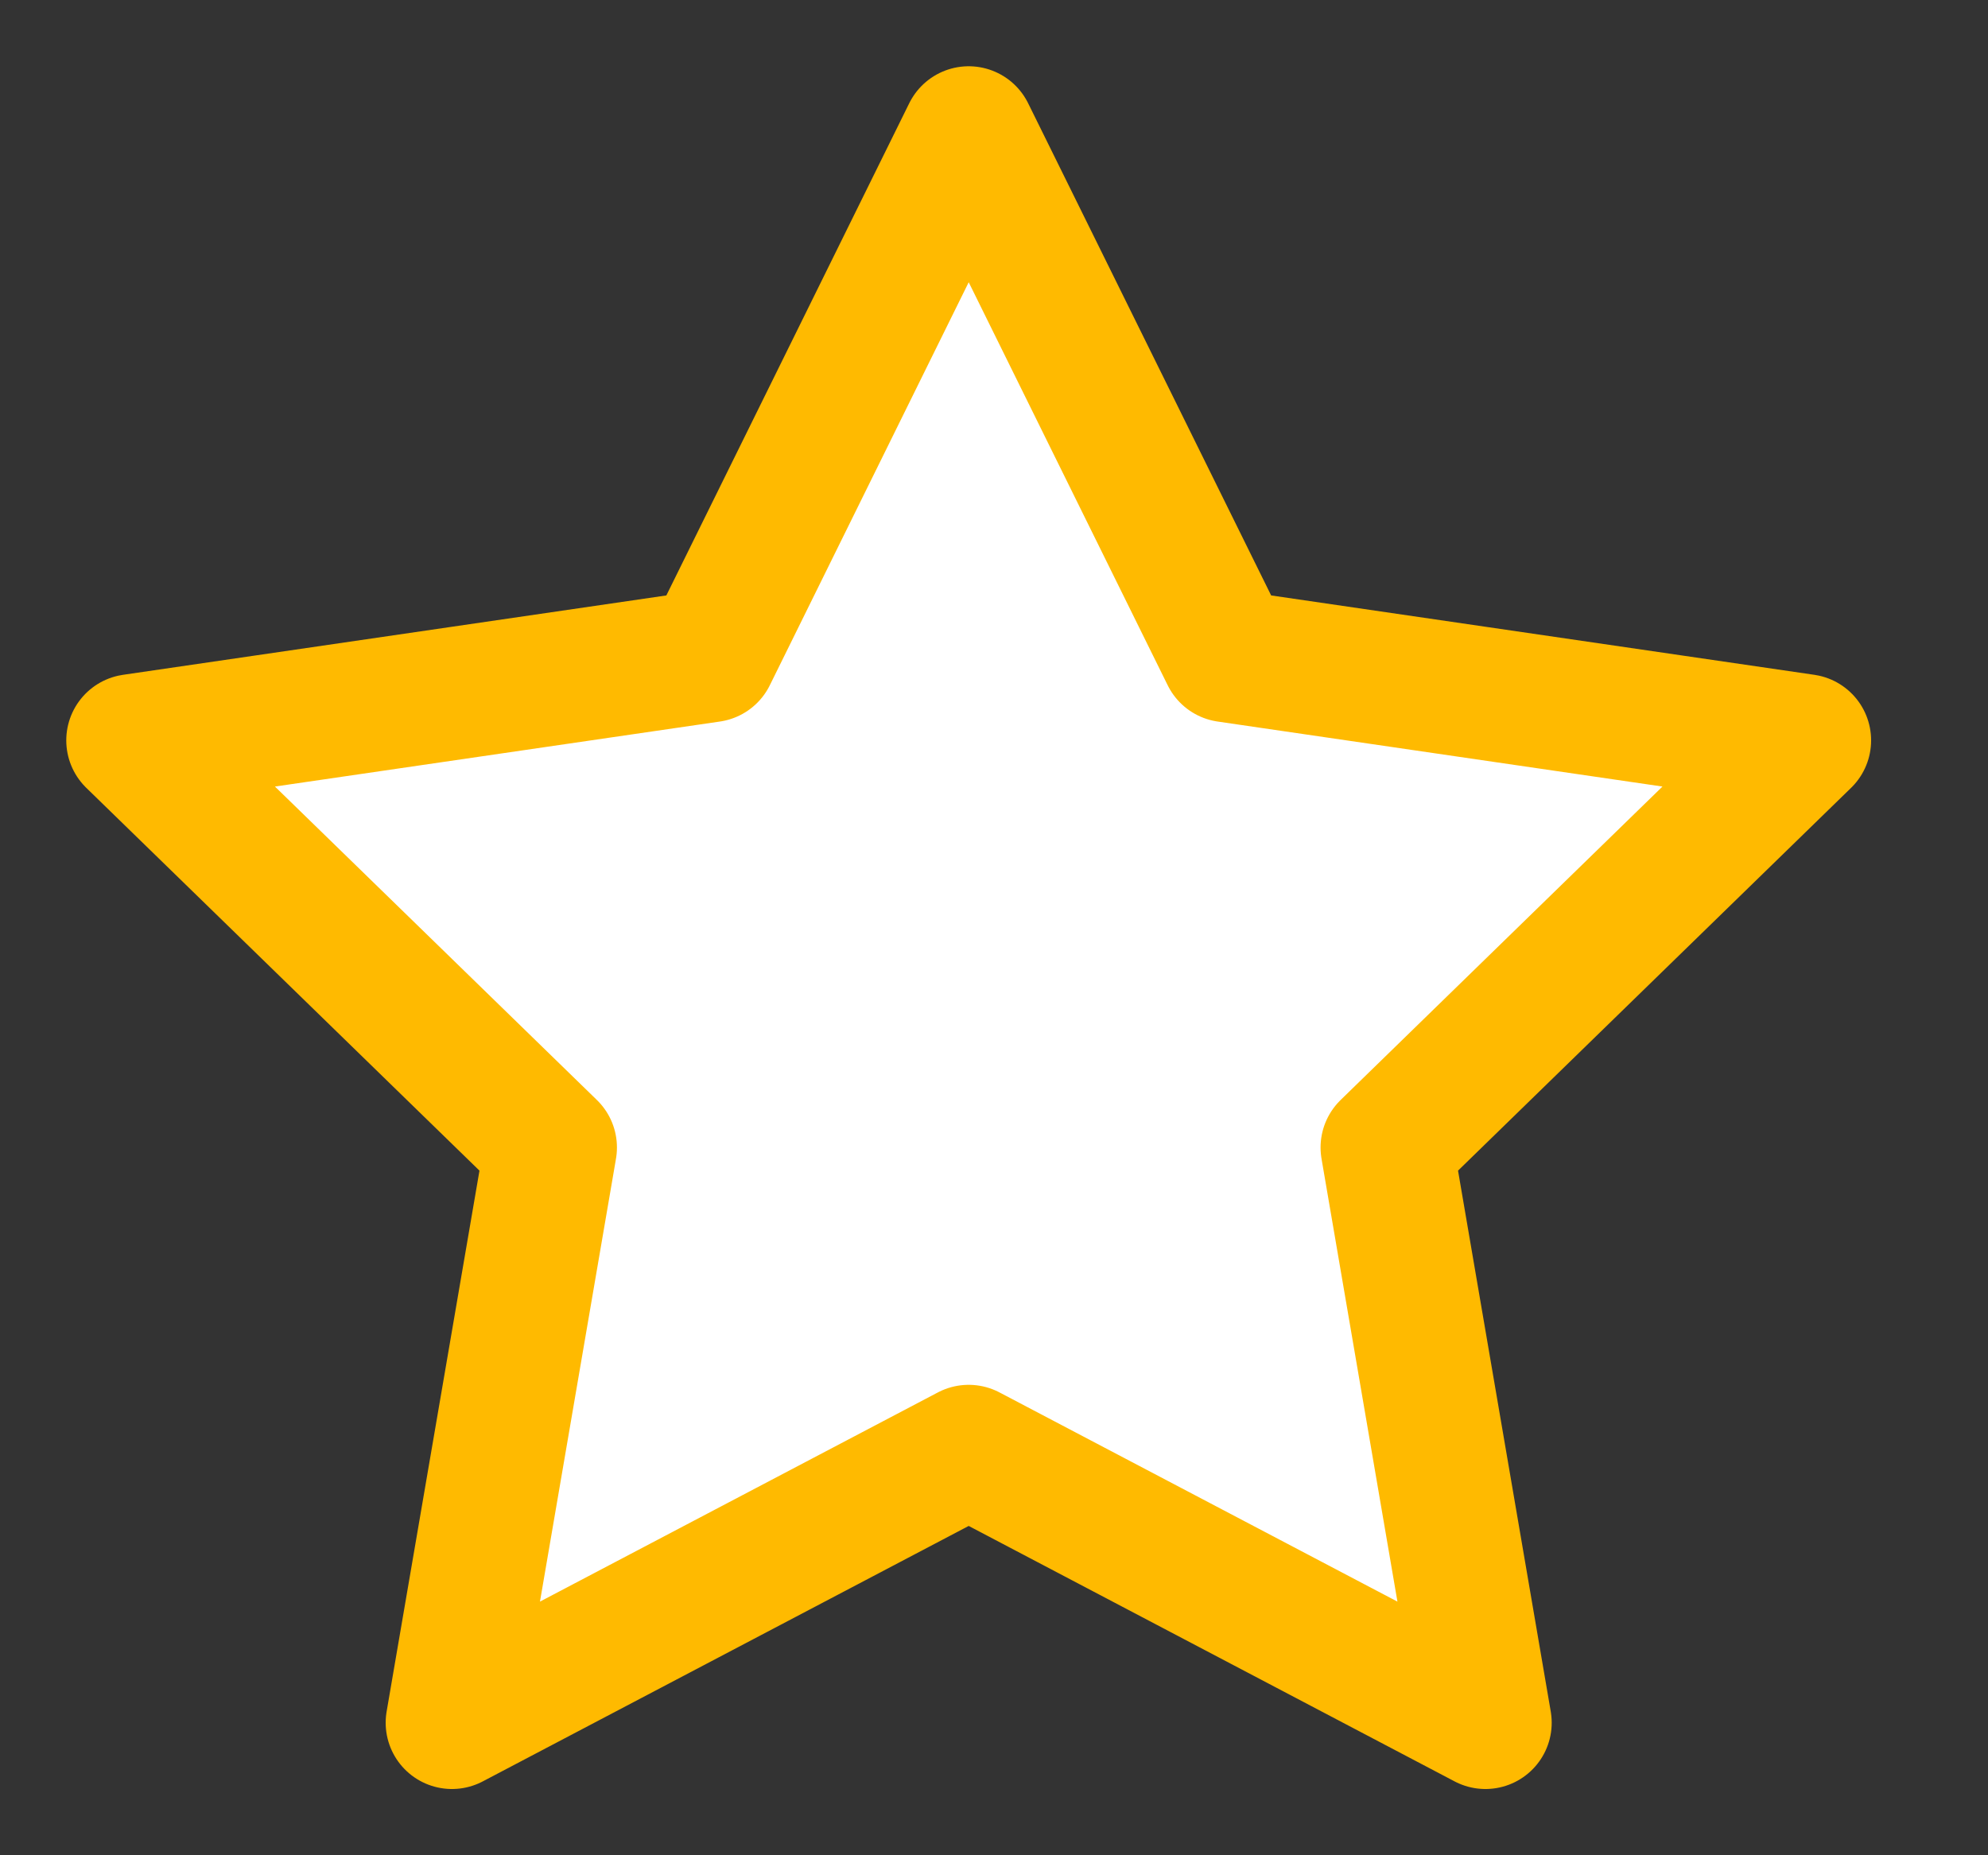 <svg width="15" height="14" viewBox="0 0 15 14" fill="none" xmlns="http://www.w3.org/2000/svg">
<rect x="0" y="0" width="15" height="14" fill="#333333" stroke="none"/>
<path d="M7.309 1L9.259 4.95L13.618 5.587L10.464 8.659L11.208 13L7.309 10.95L3.41 13L4.155 8.659L1 5.587L5.36 4.95L7.309 1Z" fill="white" stroke="#FFBA00" stroke-linecap="round" stroke-linejoin="round"/>
</svg>
